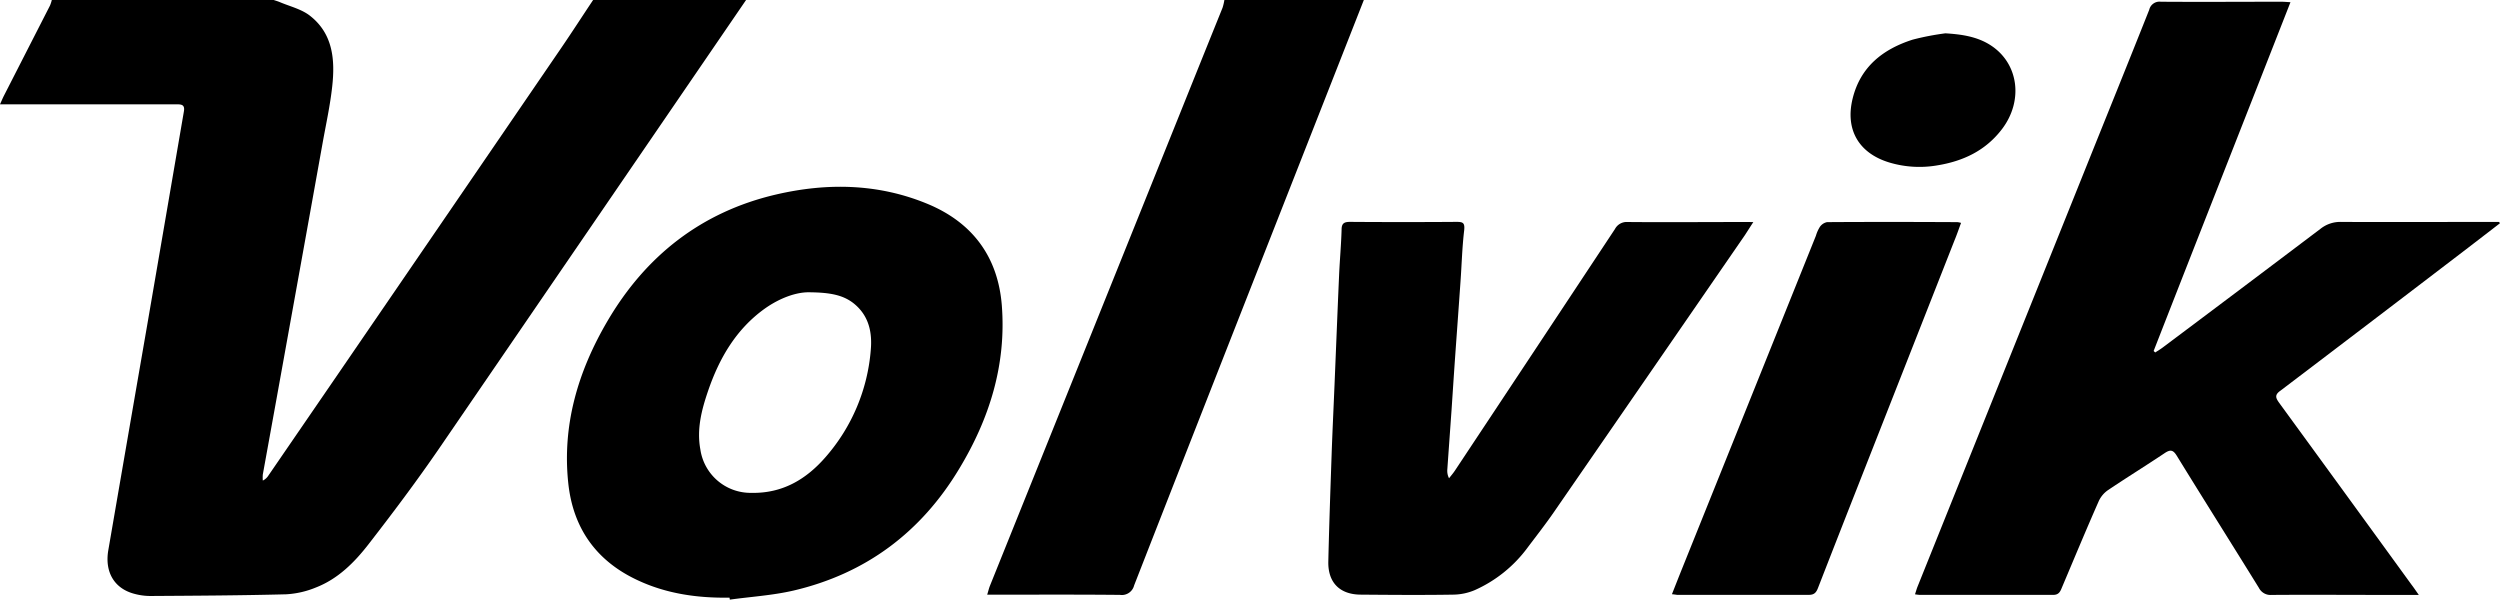 <svg id="Layer_1" data-name="Layer 1" xmlns="http://www.w3.org/2000/svg" viewBox="0 0 591.2 141.8"><path d="M176.43,0q-36.3,53.07-72.63,106.12c-5.27,7.67-10.87,15.13-16.58,22.49-3.36,4.35-7.28,8.3-12.57,10.34a21.44,21.44,0,0,1-7,1.59c-10.69.28-21.38.33-32.07.4a14.61,14.61,0,0,1-3.83-.52c-4.72-1.25-7-5.13-6.15-10.24Q30.11,104,34.66,77.74,39.09,52,43.49,26.33c.27-1.57-.58-1.66-1.7-1.66H0c.38-.83.61-1.4.88-1.94Q6.36,12,11.82,1.32A8.48,8.48,0,0,0,12.25,0H64.73c.49.17,1,.31,1.46.51,2.36,1,5,1.62,7,3.13,5.57,4.27,6.07,10.49,5.37,16.82-.49,4.49-1.47,8.92-2.27,13.37q-3.81,21.24-7.65,42.48-3.24,18-6.49,35.89a8.77,8.77,0,0,0,0,1.45,3.34,3.34,0,0,0,1.36-1.25L79.81,88.64Q106.29,50,132.74,11.31c2.56-3.74,5-7.54,7.52-11.31Z"/><path d="M322.52,0,299.91,57.53Q284,98,268.2,138.43a3,3,0,0,1-3.34,2.25c-9.75-.1-19.5-.05-29.25-.05h-2.16c.25-.79.38-1.39.61-2Q256.4,83.11,278.75,27.56q5.17-12.87,10.36-25.73A12.49,12.49,0,0,0,289.54,0Z"/><path d="M572,140.69h-6.82c-9.34,0-18.67-.07-28,0a3.08,3.08,0,0,1-3-1.68c-6.45-10.43-13-20.8-19.42-31.24-.88-1.43-1.55-1.49-2.88-.6-4.41,2.95-8.94,5.75-13.34,8.71a6.37,6.37,0,0,0-2.21,2.59c-3,6.79-5.84,13.64-8.73,20.47-.4,1-.75,1.74-2.09,1.74-10.51,0-21,0-31.55,0a10.5,10.5,0,0,1-1.1-.14c.23-.69.39-1.29.62-1.86q19.88-49.48,39.77-99c5-12.46,10.05-24.9,15-37.37A2.49,2.49,0,0,1,511,.41c9.52.07,19,0,28.54,0,.58,0,1.15.06,2.11.11C530.8,28.2,520,55.59,509.29,83l.38.35c.6-.39,1.21-.75,1.78-1.18q18.69-14,37.35-28.1a7.5,7.5,0,0,1,4.86-1.59c11.82.06,23.64,0,35.46,0H591l.17.33q-3.74,2.88-7.46,5.74-22.23,17-44.5,33.89c-1.39,1-1,1.74-.22,2.84q15.63,21.42,31.22,42.9C570.76,138.89,571.24,139.61,572,140.69Z"/><path d="M172.52,141.33c-7.58.13-15-.93-21.86-4.18-9.66-4.54-15.11-12.22-16.26-22.76-1.51-13.88,2.31-26.63,9.25-38.46,9.06-15.46,22.24-25.82,39.87-29.93,12.15-2.83,24.29-2.6,35.95,2.27C230,52.68,236,60.75,236.91,72.21,238,86.22,234,99,226.84,110.84c-9,15-22.09,24.83-39.25,28.83-4.9,1.13-10,1.44-15,2.13Zm18.93-72.21c-3.1-.07-7,1.32-10.59,3.86-6.81,4.88-10.78,11.76-13.42,19.48-1.52,4.46-2.71,9-1.82,13.82a12,12,0,0,0,12.09,10.27c7.32.15,12.95-3.19,17.54-8.48a43.72,43.72,0,0,0,10.67-25.29c.36-4-.37-7.8-3.58-10.65C199.62,69.71,196.26,69.18,191.45,69.12Z"/><path d="M414.63,52.51c-.83,1.27-1.41,2.2-2,3.1Q390,88.46,367.33,121.3c-1.95,2.81-4.06,5.5-6.12,8.24a31.37,31.37,0,0,1-12.43,10,13.47,13.47,0,0,1-5.13,1.08c-7.27.12-14.54.06-21.8,0-5,0-7.84-2.84-7.73-7.83.19-8.41.49-16.83.78-25.24.19-5.52.46-11,.69-16.57.36-8.64.7-17.29,1.08-25.93.16-3.58.49-7.15.59-10.74,0-1.52.64-1.84,2-1.84q12.6.09,25.18,0c1.5,0,2,.19,1.81,2-.48,4-.58,8.09-.87,12.14-.43,6.21-.89,12.42-1.33,18.64-.27,3.87-.52,7.74-.78,11.61-.33,4.69-.67,9.38-1,14.07a3.87,3.87,0,0,0,.4,2.17c.48-.62,1-1.21,1.43-1.87q18.92-28.51,37.8-57.06a3.13,3.13,0,0,1,3-1.67c9.22.08,18.44,0,27.66,0Z"/><path d="M395.38,140.52c.83-2.09,1.55-3.94,2.29-5.78q15.88-39.48,31.76-79a8.35,8.35,0,0,1,.93-2.08,2.73,2.73,0,0,1,1.7-1.13c10.28-.07,20.55-.05,30.83,0a5.29,5.29,0,0,1,.86.18c-.54,1.45-1,2.82-1.56,4.16l-23.07,58.66q-4.62,11.74-9.2,23.51c-.41,1.06-.88,1.63-2.14,1.63-10.4,0-20.8,0-31.19,0C396.3,140.63,396,140.58,395.38,140.52Z"/><path d="M460.05,7.88c3.85.24,7.53.76,10.75,2.86,6.58,4.3,7.71,13.06,2.67,19.74-3.9,5.15-9.24,7.66-15.48,8.65a24.75,24.75,0,0,1-11.19-.7c-7.26-2.19-10.49-7.8-8.69-15.12,1.85-7.53,7.17-11.68,14.18-13.93A62.56,62.56,0,0,1,460.05,7.88Z"/></svg>